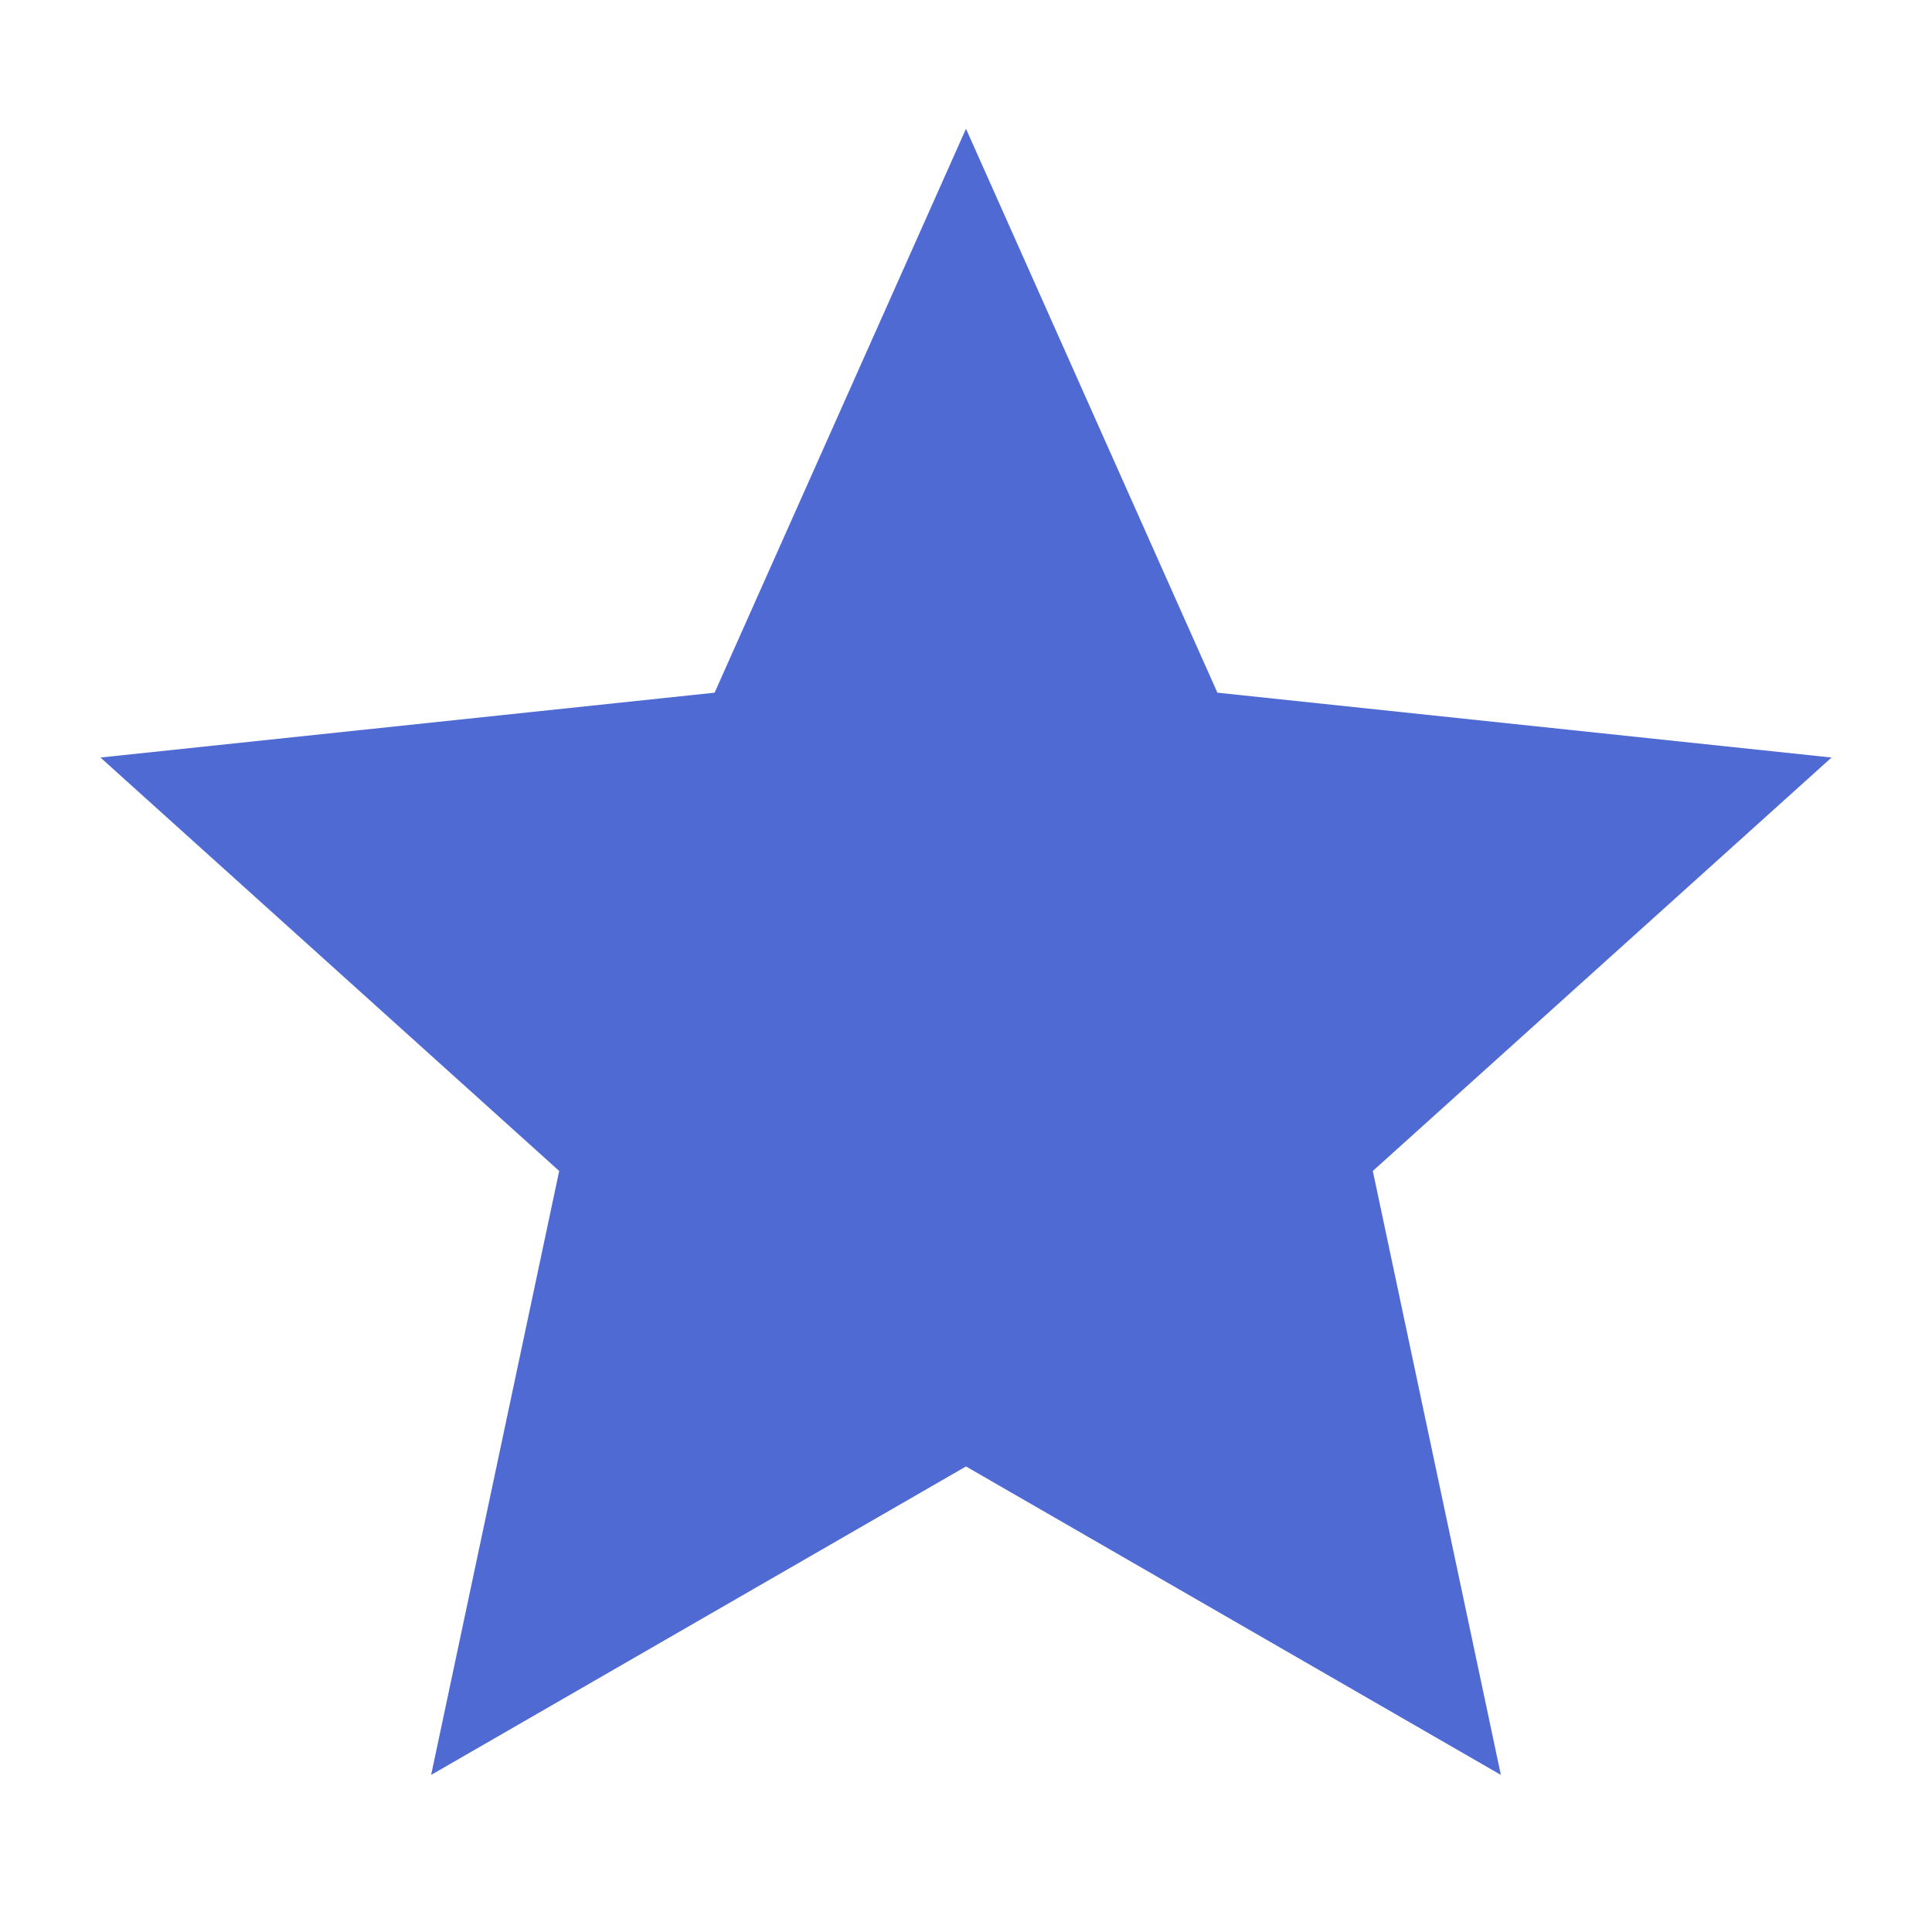 <svg xmlns="http://www.w3.org/2000/svg" viewBox="0 0 32 32">
    <path fill="#506ad4" stroke="none"
          d="M 30.336 12.547 L 20.164 11.473 L 16 2.133 L 11.836 11.473 L 1.664 12.547 L 9.262 19.395 L 7.141 29.398 L 16 24.289 L 24.859 29.398 L 22.738 19.395 Z"/>
</svg>